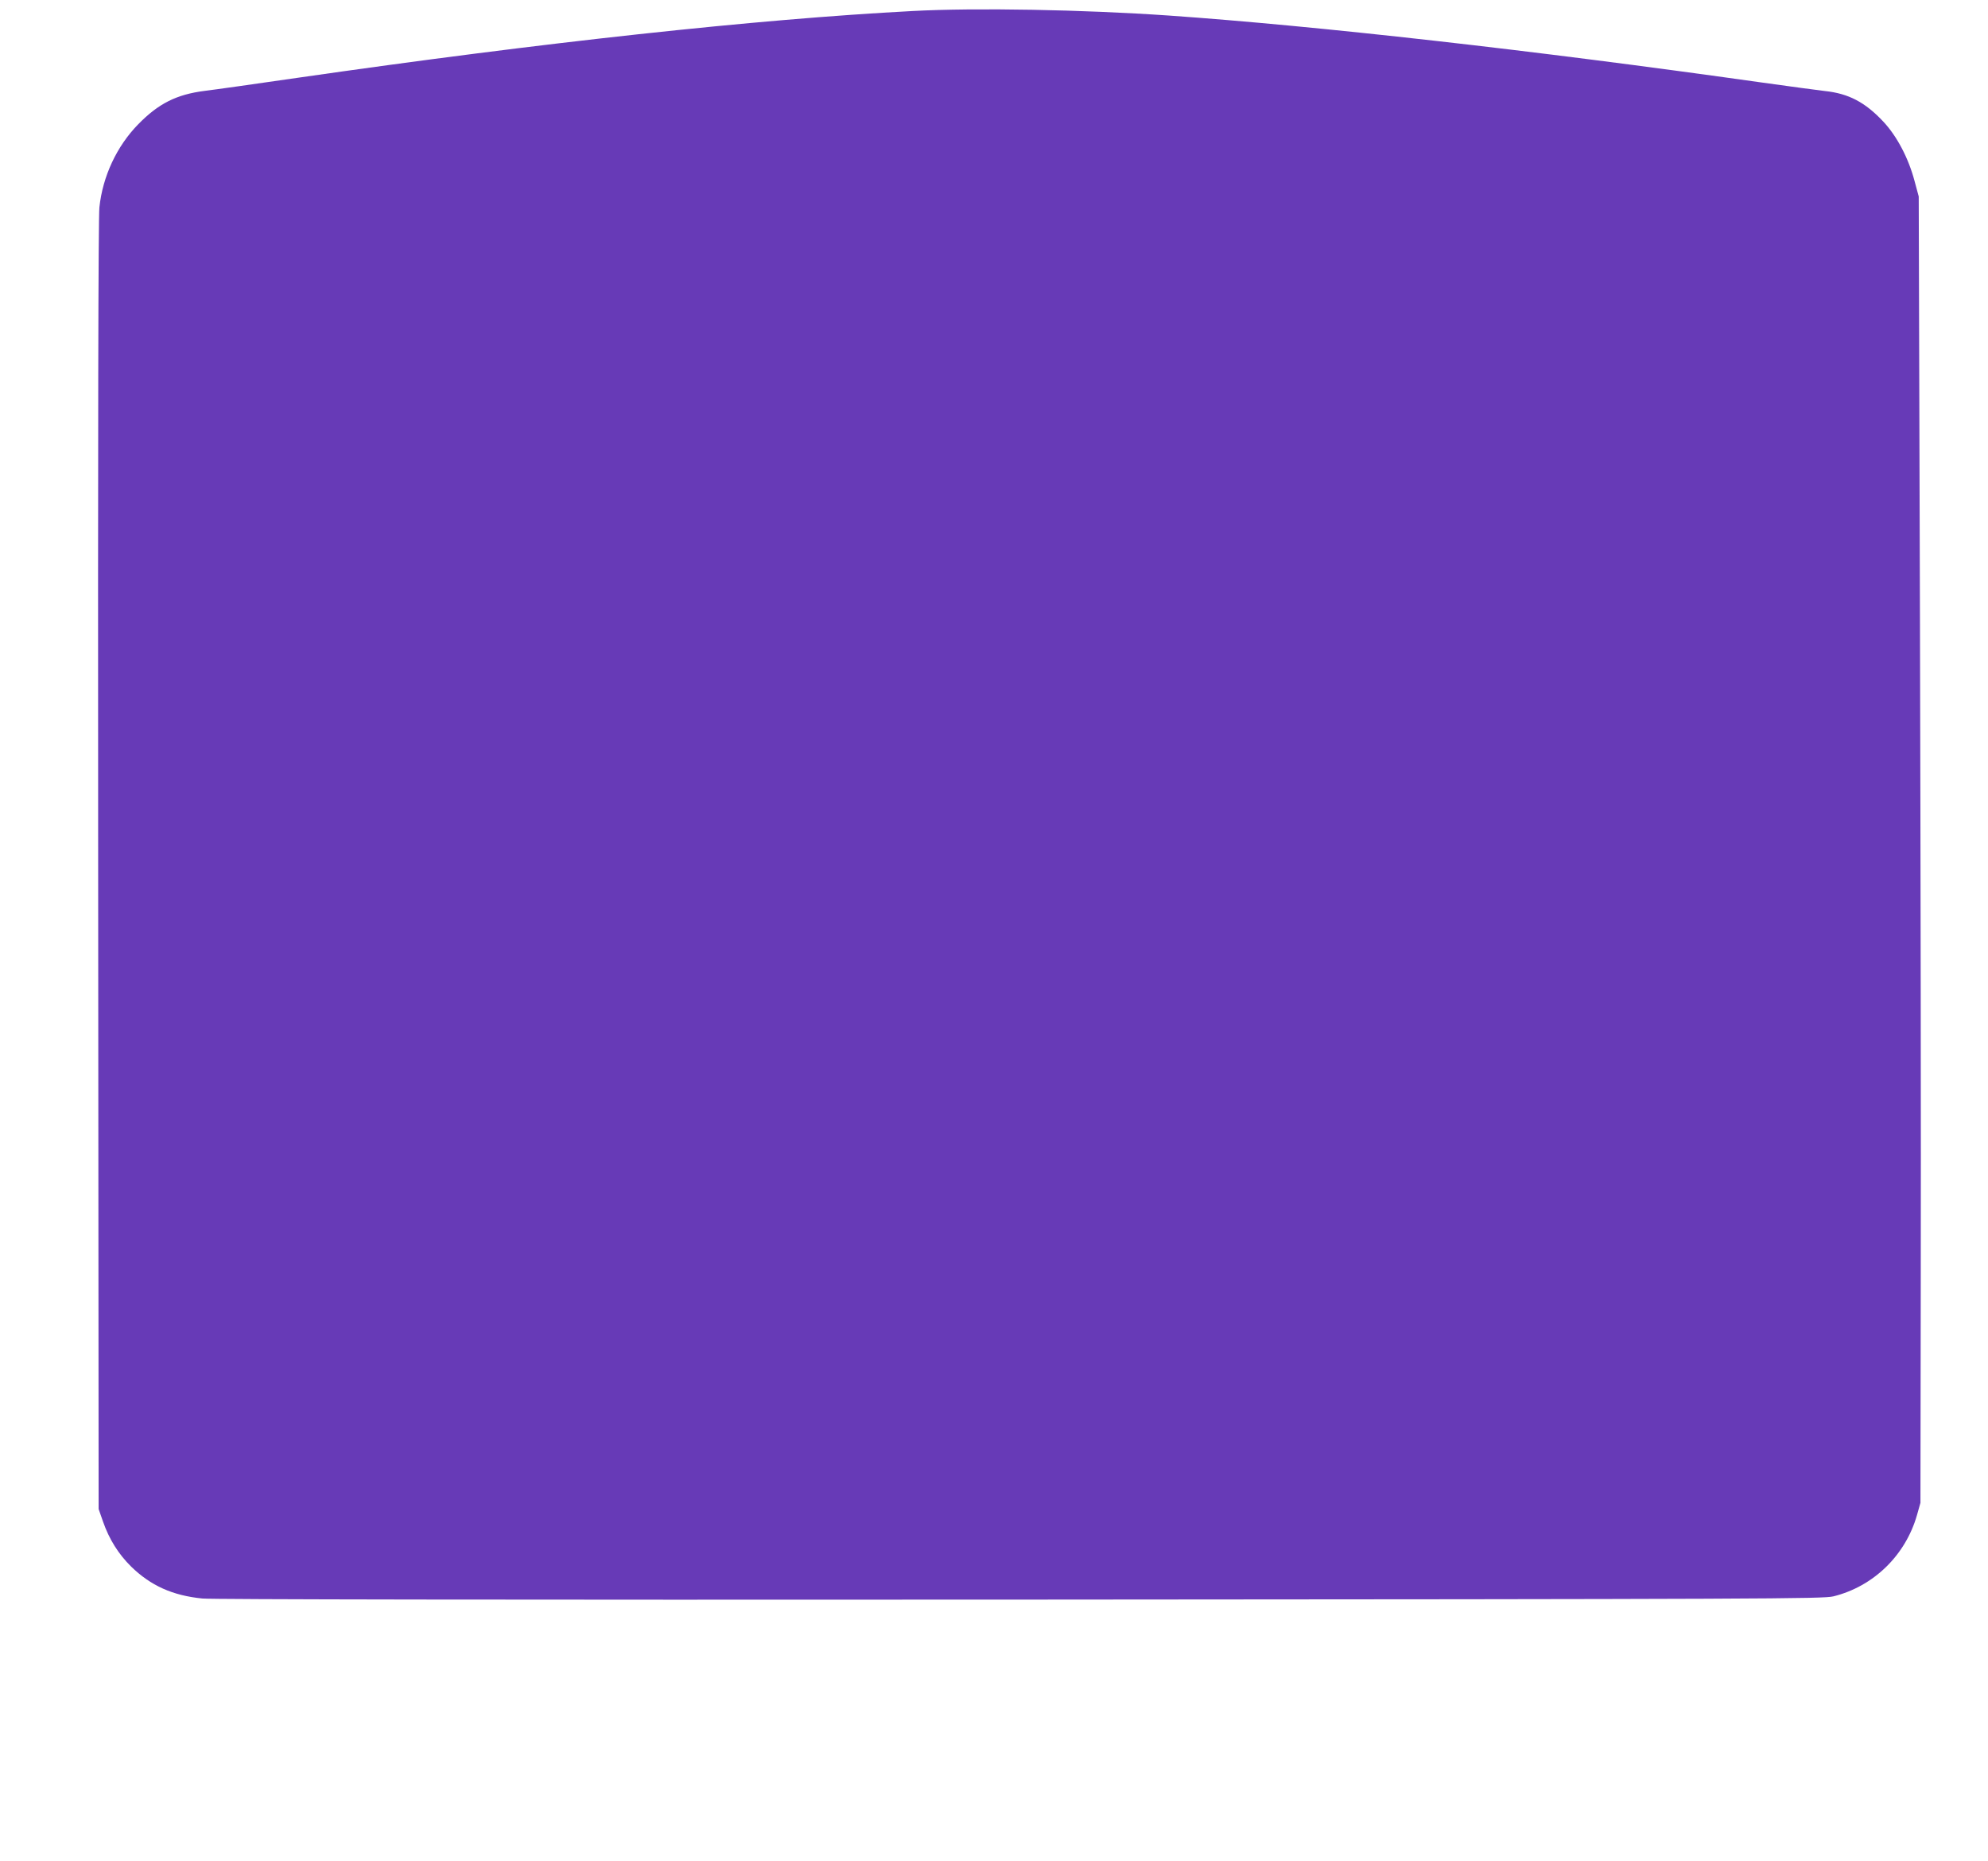<?xml version="1.0" standalone="no"?>
<!DOCTYPE svg PUBLIC "-//W3C//DTD SVG 20010904//EN"
 "http://www.w3.org/TR/2001/REC-SVG-20010904/DTD/svg10.dtd">
<svg version="1.0" xmlns="http://www.w3.org/2000/svg"
 width="1280pt" height="1198pt" viewBox="0 0 1280 1198"
 preserveAspectRatio="xMidYMid meet">
<g transform="translate(0,1198) scale(0.1,-0.1)"
fill="#673ab7" stroke="none">
<path d="M5875 11909 c-1007 -53 -2376 -202 -3960 -430 -269 -39 -538 -77
-597 -84 -181 -23 -297 -81 -428 -215 -138 -141 -229 -335 -250 -535 -7 -69
-10 -1383 -8 -4240 l3 -4140 28 -80 c40 -115 100 -210 181 -290 126 -123 267
-187 460 -206 66 -6 1887 -9 5266 -7 4850 3 5169 5 5235 21 258 64 464 264
538 524 l22 78 2 1450 c2 798 -1 2690 -5 4205 l-8 2755 -27 100 c-39 147 -113
288 -201 382 -117 125 -224 181 -376 197 -36 4 -222 29 -415 56 -1475 208
-2855 363 -3810 430 -553 38 -1242 51 -1650 29z"/>
</g>
</svg>
